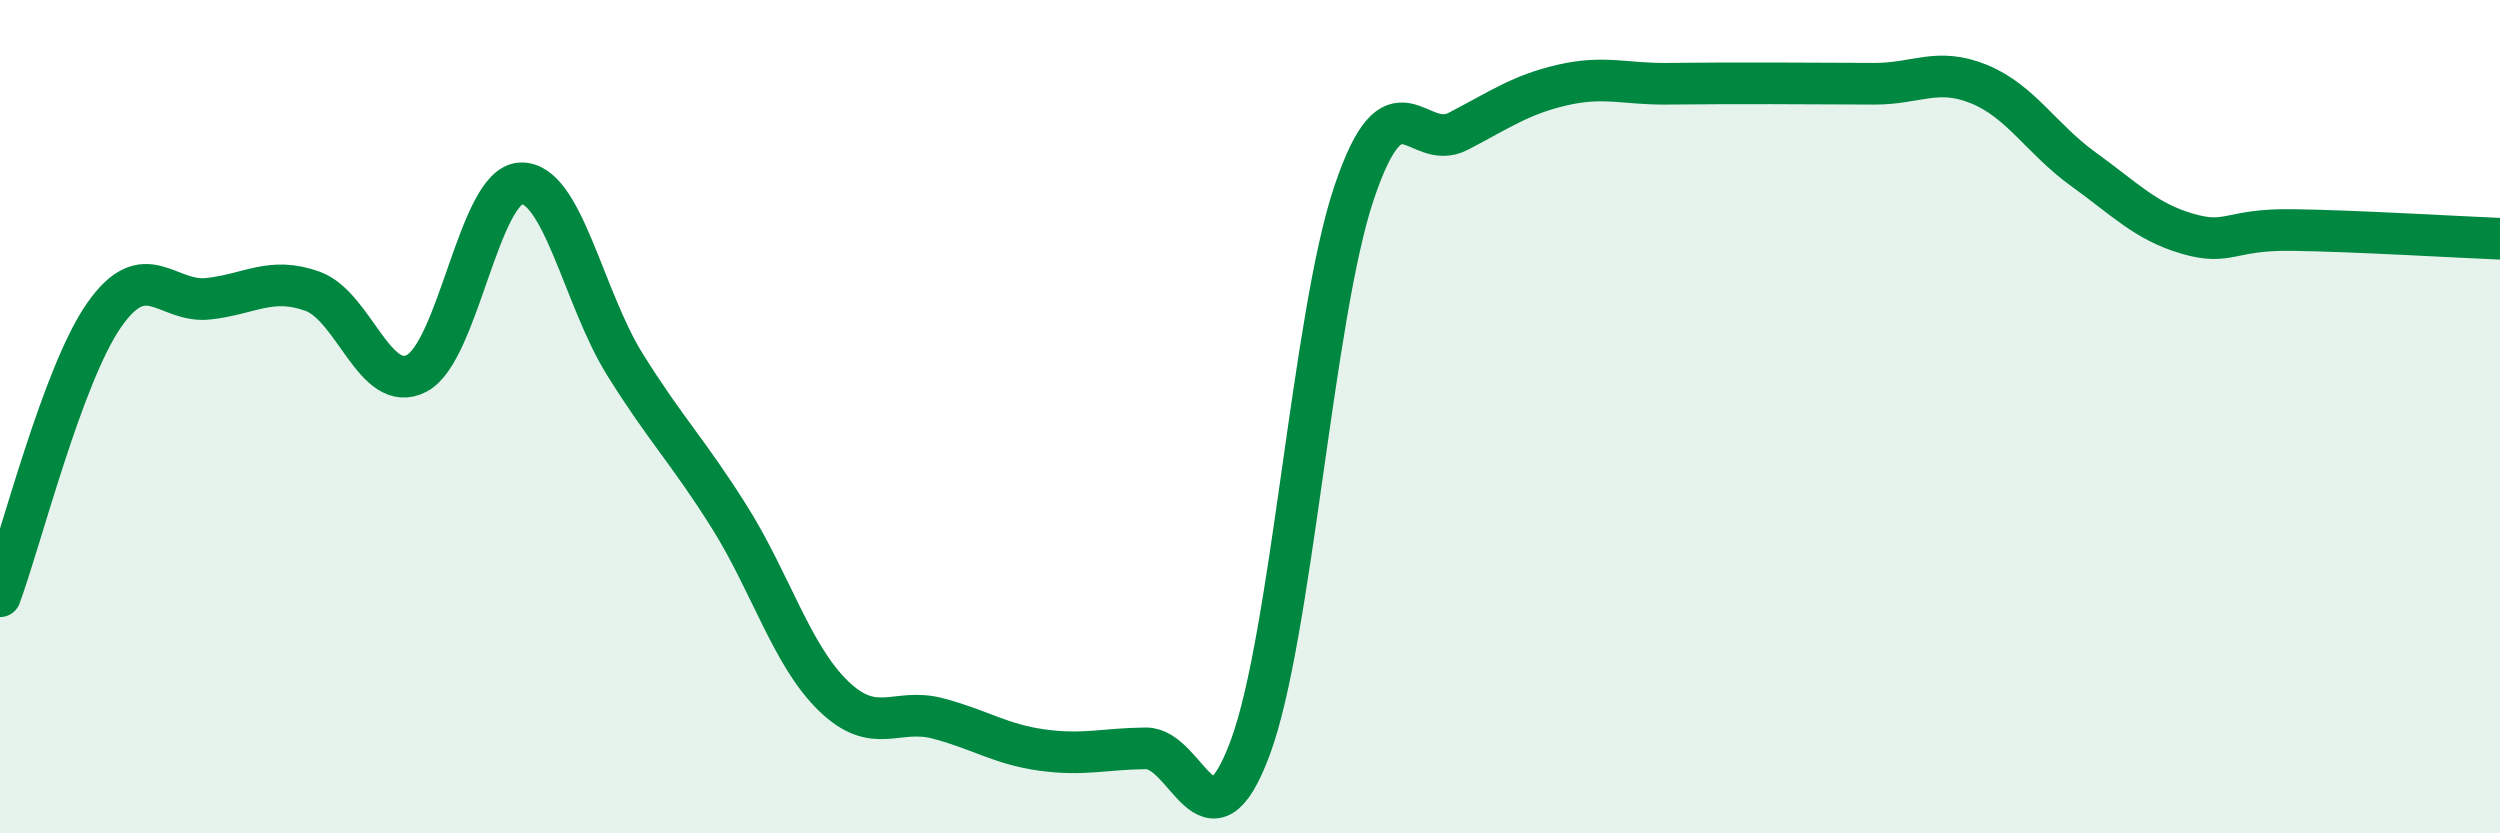 
    <svg width="60" height="20" viewBox="0 0 60 20" xmlns="http://www.w3.org/2000/svg">
      <path
        d="M 0,14.31 C 0.5,12.96 1.5,8.99 2.5,7.56 C 3.5,6.13 4,7.28 5,7.17 C 6,7.06 6.5,6.63 7.5,6.99 C 8.5,7.35 9,9.48 10,8.96 C 11,8.44 11.5,4.44 12.5,4.4 C 13.5,4.36 14,7.15 15,8.75 C 16,10.35 16.5,10.81 17.5,12.4 C 18.5,13.99 19,15.73 20,16.7 C 21,17.67 21.5,16.98 22.5,17.24 C 23.5,17.5 24,17.86 25,18 C 26,18.14 26.5,17.97 27.5,17.96 C 28.5,17.95 29,20.63 30,17.96 C 31,15.29 31.5,7.58 32.5,4.62 C 33.5,1.66 34,3.67 35,3.15 C 36,2.63 36.5,2.27 37.5,2.04 C 38.5,1.81 39,2.02 40,2.01 C 41,2 41.5,2 42.5,2 C 43.5,2 44,2.01 45,2.01 C 46,2.01 46.5,1.61 47.5,2.02 C 48.5,2.43 49,3.34 50,4.06 C 51,4.78 51.5,5.32 52.5,5.61 C 53.5,5.9 53.5,5.5 55,5.52 C 56.5,5.54 59,5.69 60,5.73L60 20L0 20Z"
        fill="#008740"
        opacity="0.1"
        stroke-linecap="round"
        stroke-linejoin="round"
      />
      <path
        d="M 0,14.31 C 0.5,12.96 1.5,8.99 2.5,7.56 C 3.5,6.13 4,7.28 5,7.17 C 6,7.06 6.5,6.63 7.5,6.99 C 8.5,7.35 9,9.48 10,8.96 C 11,8.44 11.5,4.44 12.5,4.4 C 13.5,4.36 14,7.15 15,8.75 C 16,10.35 16.5,10.81 17.5,12.4 C 18.5,13.99 19,15.73 20,16.7 C 21,17.67 21.5,16.98 22.5,17.24 C 23.5,17.5 24,17.86 25,18 C 26,18.14 26.5,17.97 27.5,17.96 C 28.5,17.95 29,20.63 30,17.96 C 31,15.29 31.5,7.58 32.5,4.62 C 33.5,1.66 34,3.67 35,3.15 C 36,2.63 36.5,2.27 37.5,2.04 C 38.5,1.81 39,2.02 40,2.01 C 41,2 41.5,2 42.5,2 C 43.5,2 44,2.01 45,2.01 C 46,2.01 46.5,1.61 47.5,2.02 C 48.5,2.43 49,3.34 50,4.06 C 51,4.78 51.5,5.32 52.5,5.61 C 53.5,5.9 53.5,5.5 55,5.52 C 56.5,5.54 59,5.69 60,5.73"
        stroke="#008740"
        stroke-width="1"
        fill="none"
        stroke-linecap="round"
        stroke-linejoin="round"
      />
    </svg>
  